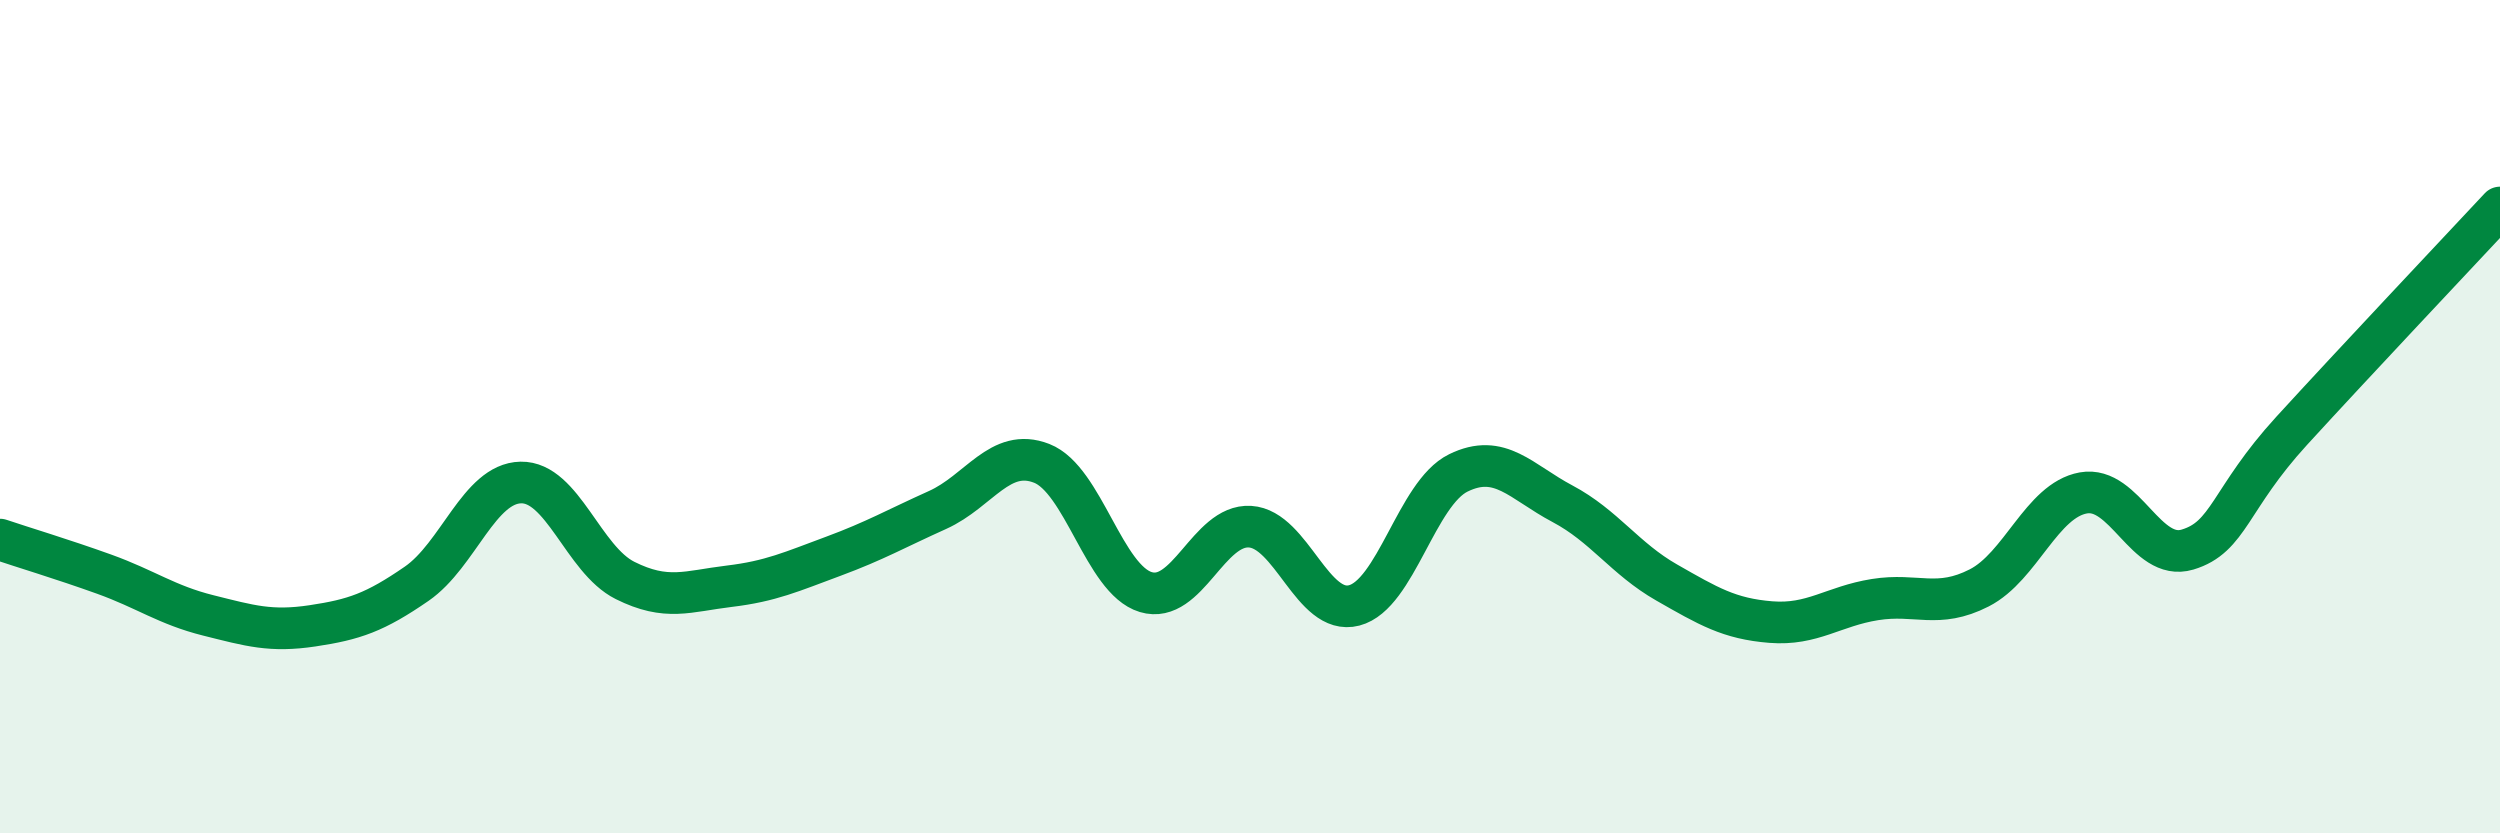 
    <svg width="60" height="20" viewBox="0 0 60 20" xmlns="http://www.w3.org/2000/svg">
      <path
        d="M 0,12.95 C 0.5,13.12 1.5,13.42 2.5,13.78 C 3.5,14.14 4,14.52 5,14.77 C 6,15.02 6.5,15.17 7.5,15.02 C 8.5,14.87 9,14.7 10,14.01 C 11,13.32 11.5,11.6 12.5,11.58 C 13.5,11.56 14,13.43 15,13.93 C 16,14.43 16.5,14.19 17.5,14.07 C 18.5,13.95 19,13.72 20,13.35 C 21,12.98 21.5,12.69 22.5,12.24 C 23.5,11.79 24,10.73 25,11.12 C 26,11.51 26.5,13.91 27.5,14.21 C 28.5,14.51 29,12.58 30,12.64 C 31,12.7 31.5,14.79 32.5,14.53 C 33.5,14.27 34,11.84 35,11.35 C 36,10.86 36.5,11.56 37.5,12.09 C 38.5,12.62 39,13.41 40,13.98 C 41,14.55 41.5,14.85 42.5,14.93 C 43.5,15.01 44,14.55 45,14.39 C 46,14.23 46.5,14.62 47.5,14.11 C 48.5,13.6 49,12.01 50,11.83 C 51,11.65 51.5,13.49 52.5,13.19 C 53.5,12.89 53.5,11.98 55,10.34 C 56.5,8.7 59,6.05 60,4.98L60 20L0 20Z"
        fill="#008740"
        opacity="0.1"
        stroke-linecap="round"
        stroke-linejoin="round"
      />
      <path
        d="M 0,12.95 C 0.5,13.12 1.5,13.42 2.5,13.78 C 3.5,14.14 4,14.52 5,14.77 C 6,15.02 6.5,15.17 7.5,15.02 C 8.5,14.87 9,14.7 10,14.01 C 11,13.32 11.5,11.6 12.5,11.58 C 13.5,11.56 14,13.43 15,13.93 C 16,14.43 16.5,14.19 17.5,14.07 C 18.5,13.95 19,13.72 20,13.35 C 21,12.98 21.5,12.69 22.5,12.24 C 23.5,11.79 24,10.73 25,11.12 C 26,11.51 26.5,13.91 27.5,14.21 C 28.5,14.51 29,12.58 30,12.64 C 31,12.7 31.5,14.79 32.5,14.53 C 33.5,14.27 34,11.84 35,11.35 C 36,10.86 36.5,11.56 37.5,12.09 C 38.5,12.62 39,13.41 40,13.98 C 41,14.55 41.5,14.85 42.5,14.93 C 43.5,15.01 44,14.55 45,14.39 C 46,14.23 46.5,14.62 47.5,14.11 C 48.5,13.6 49,12.01 50,11.83 C 51,11.65 51.5,13.49 52.5,13.19 C 53.5,12.89 53.5,11.98 55,10.34 C 56.5,8.7 59,6.05 60,4.98"
        stroke="#008740"
        stroke-width="1"
        fill="none"
        stroke-linecap="round"
        stroke-linejoin="round"
      />
    </svg>
  